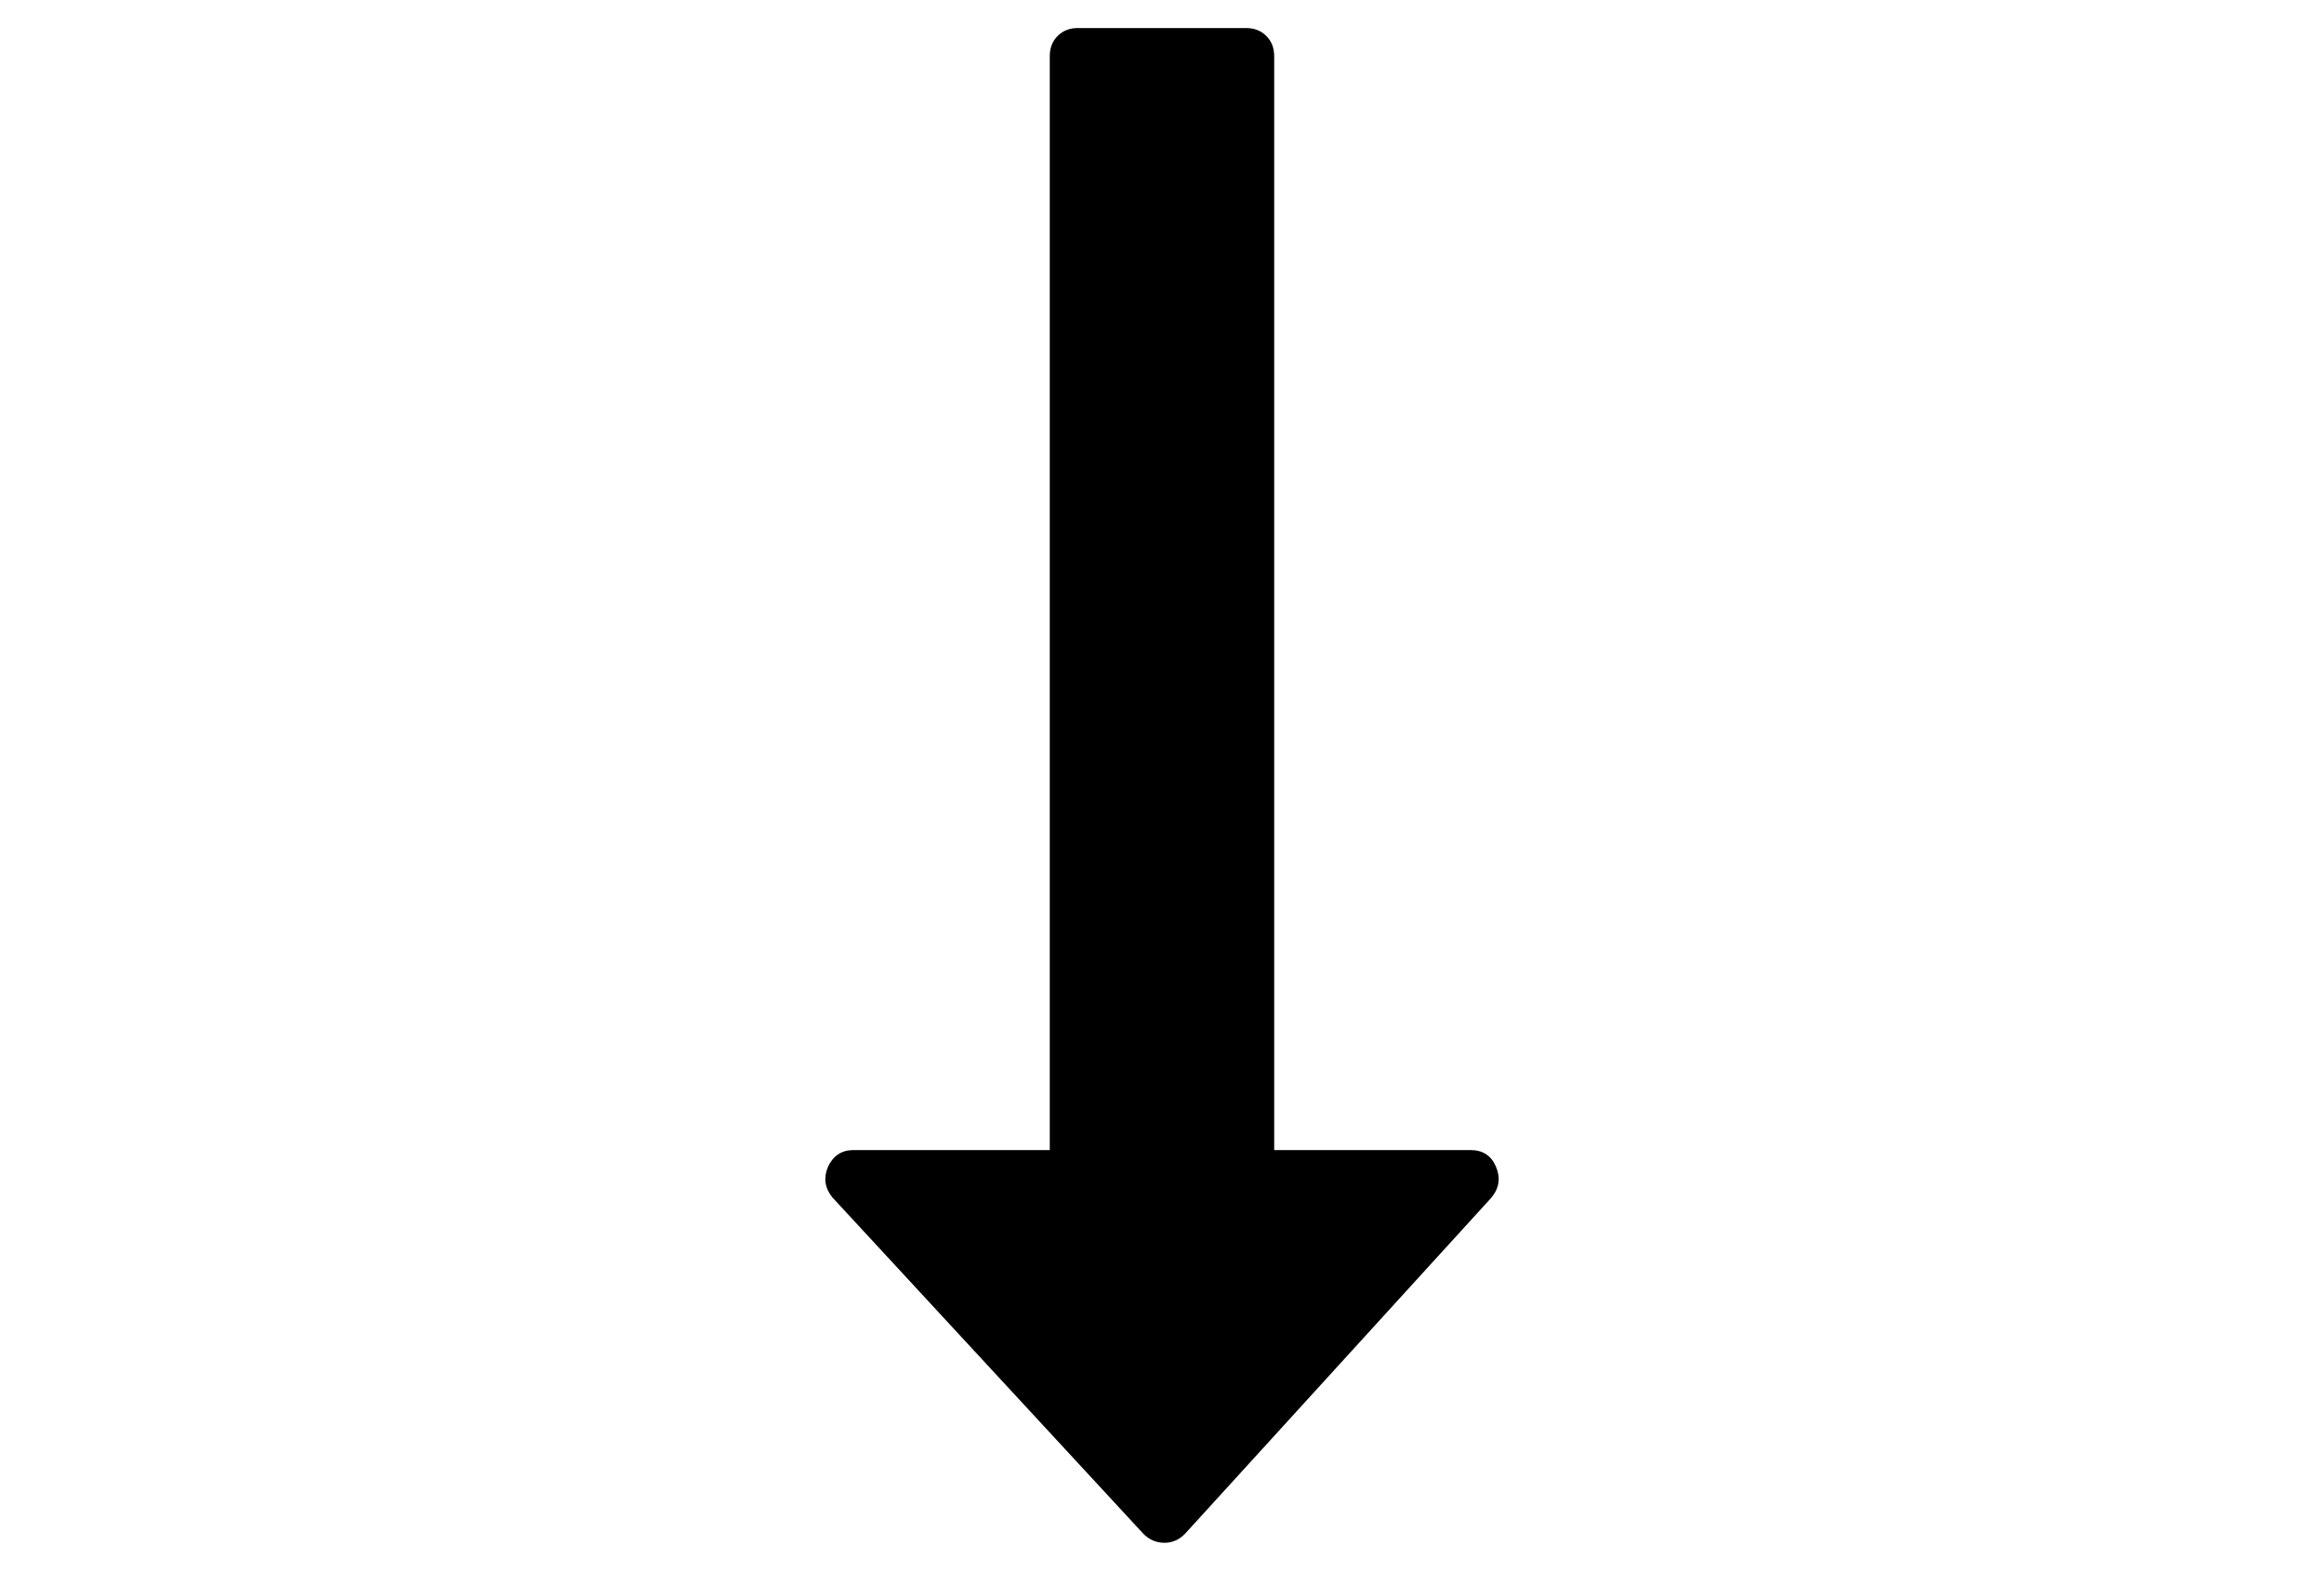 <?xml version="1.0" encoding="utf-8"?>
<!-- Generator: Adobe Illustrator 16.0.4, SVG Export Plug-In . SVG Version: 6.00 Build 0)  -->
<!DOCTYPE svg PUBLIC "-//W3C//DTD SVG 1.1//EN" "http://www.w3.org/Graphics/SVG/1.1/DTD/svg11.dtd">
<svg version="1.1" id="Capa_1" xmlns="http://www.w3.org/2000/svg" xmlns:xlink="http://www.w3.org/1999/xlink" x="0px" y="0px"
	 width="216px" height="146px" viewBox="0 0 216 146" enable-background="new 0 0 216 146" xml:space="preserve">
<path d="M139.041,108.441c-0.434-1.032-1.223-1.549-2.364-1.549h-18.25V5.214c0-0.761-0.245-1.386-0.733-1.874
	c-0.487-0.489-1.112-0.733-1.873-0.733h-15.644c-0.761,0-1.385,0.244-1.874,0.733c-0.488,0.488-0.733,1.113-0.733,1.874v101.679
	H79.32c-1.086,0-1.874,0.517-2.363,1.549c-0.434,1.031-0.298,1.982,0.408,2.852l28.923,31.285c0.543,0.543,1.195,0.814,1.956,0.814
	c0.707,0,1.331-0.271,1.874-0.814l28.516-31.285C139.34,110.423,139.477,109.473,139.041,108.441z"/>
</svg>
